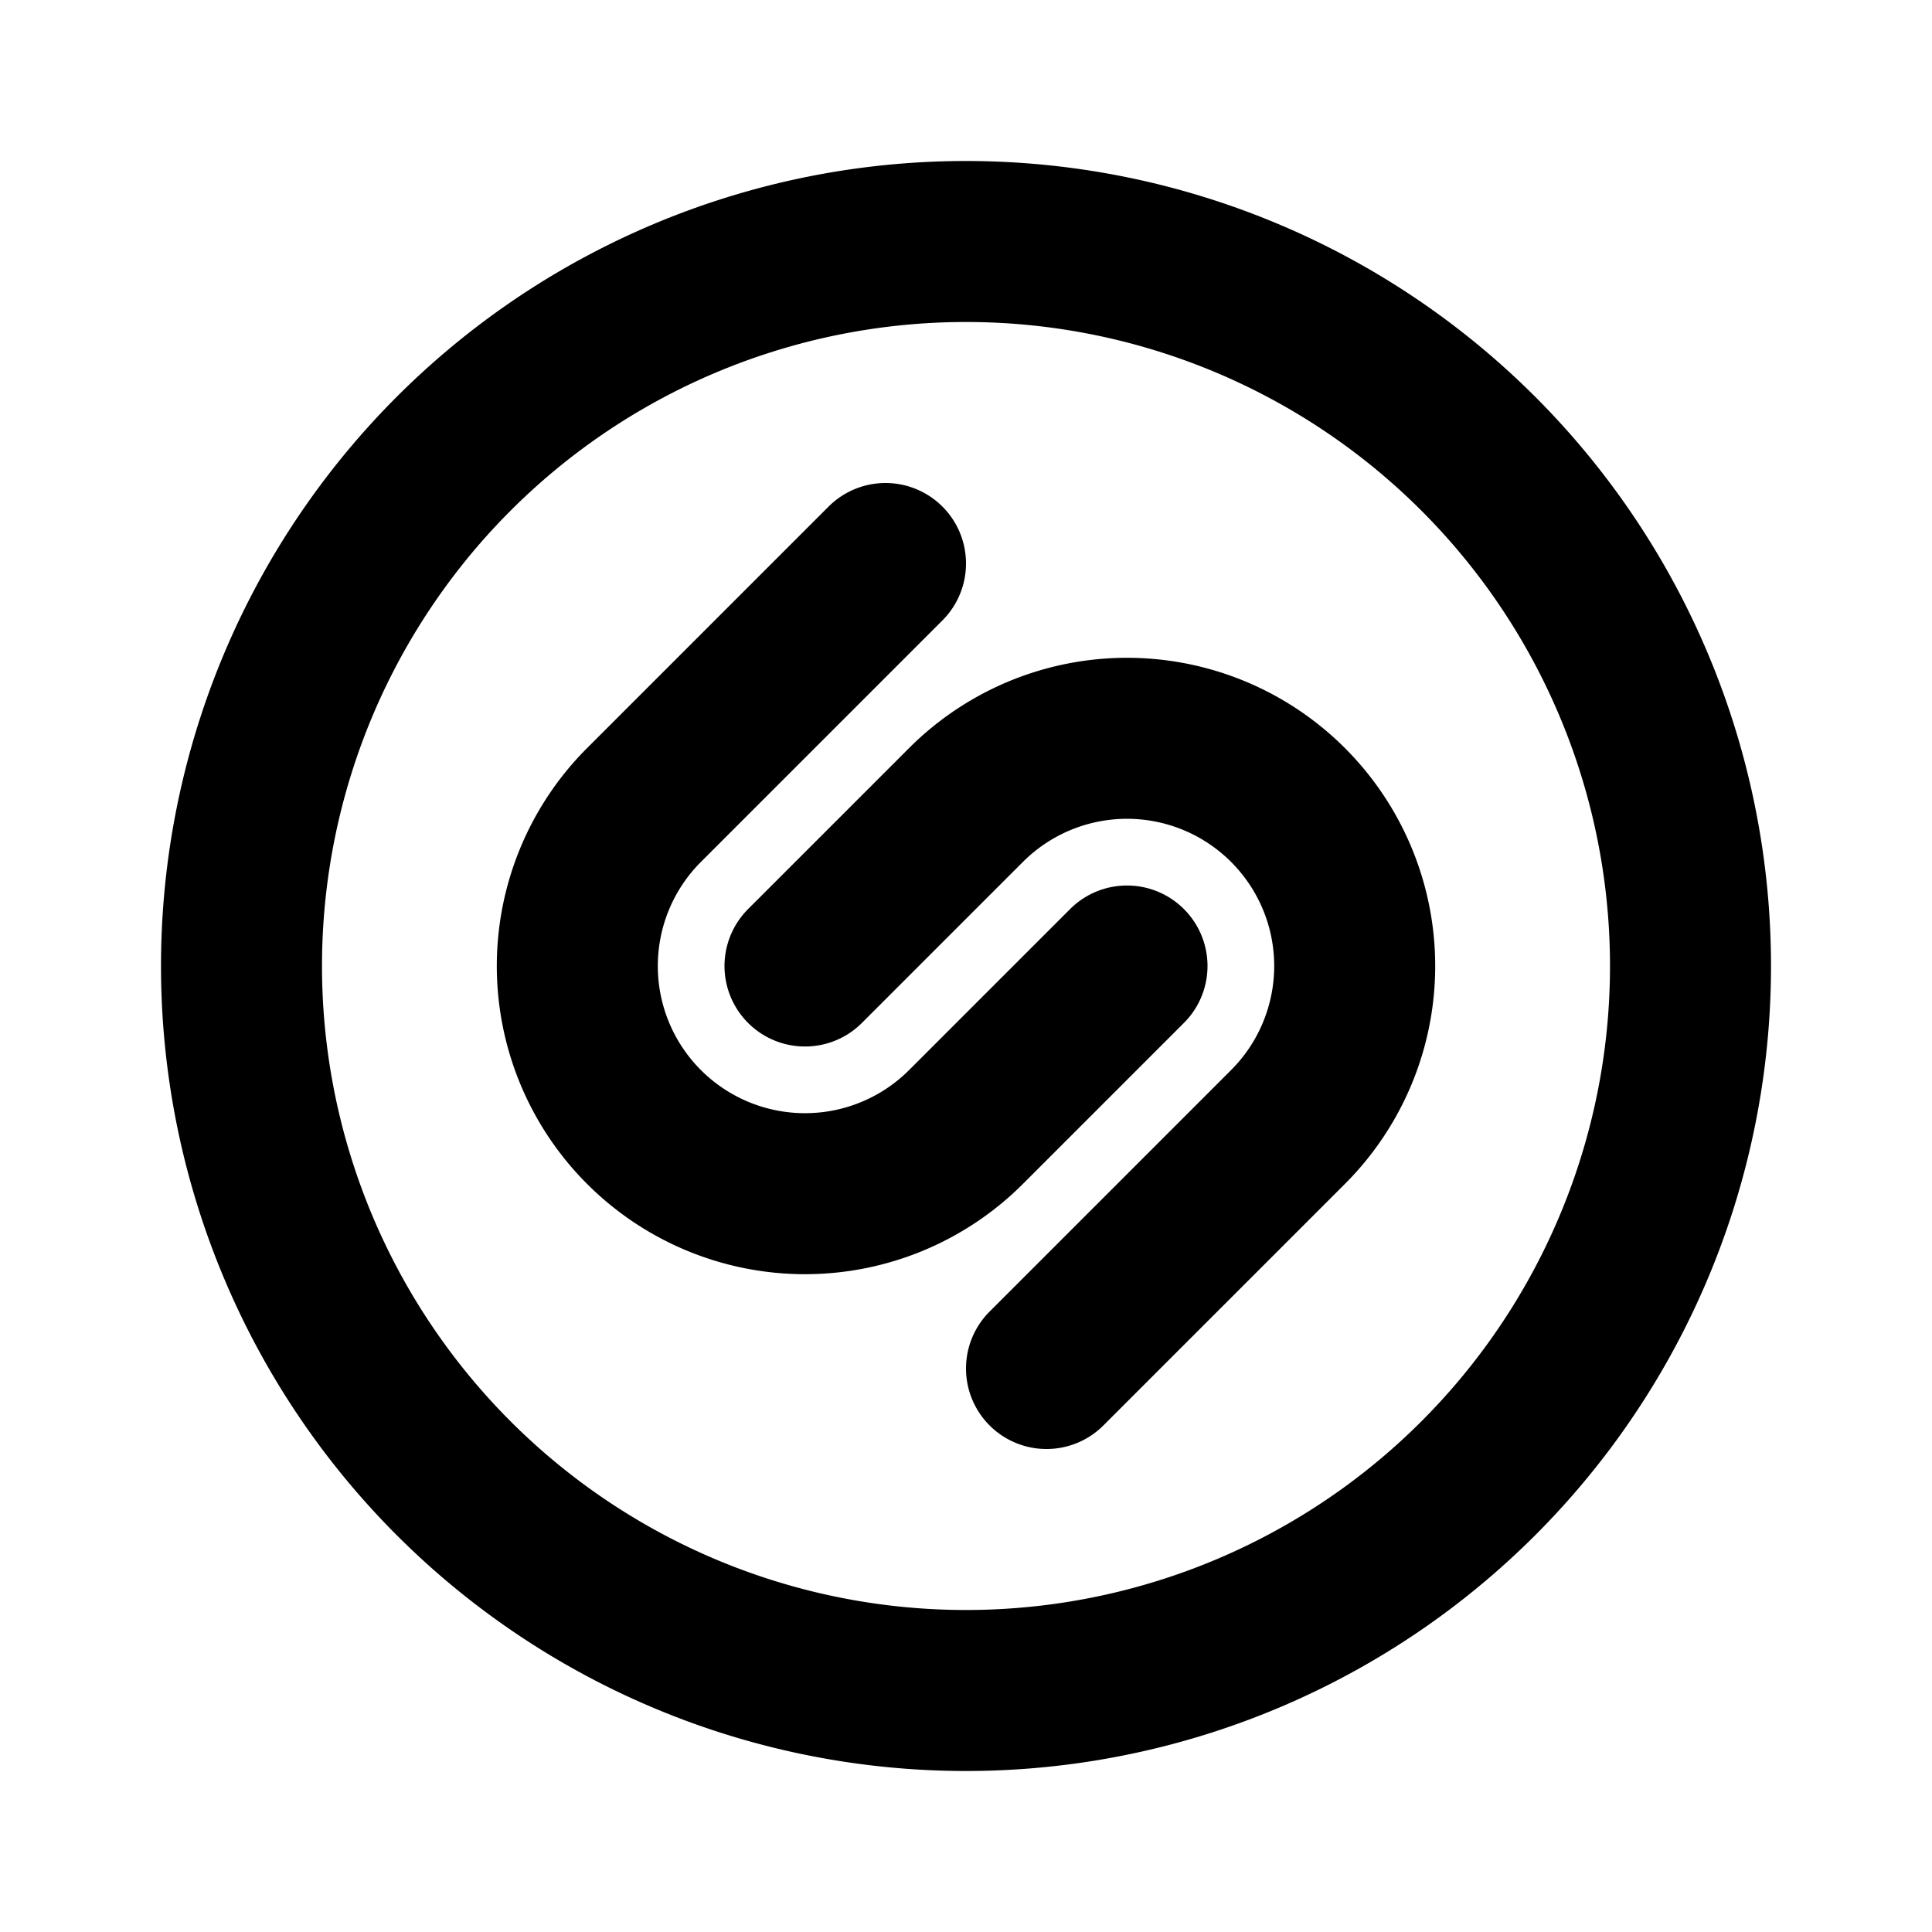 <svg
  xmlns="http://www.w3.org/2000/svg"
  width="24"
  height="24"
  viewBox="0 0 24 24"
  fill="none"
  stroke="currentColor"
  stroke-width="2"
  stroke-linecap="round"
  stroke-linejoin="round"
  >
  <path stroke="none" d="M0 0h24v24H0z" fill="none"/>
  <path d="M10 12l2 -2a2.828 2.828 0 0 1 4 0a2.828 2.828 0 0 1 0 4l-3 3" />
  <path d="M14 12l-2 2a2.828 2.828 0 1 1 -4 -4l3 -3" />
  <path d="M12 12m-9 0a9 9 0 1 0 18 0a9 9 0 1 0 -18 0" />
</svg>